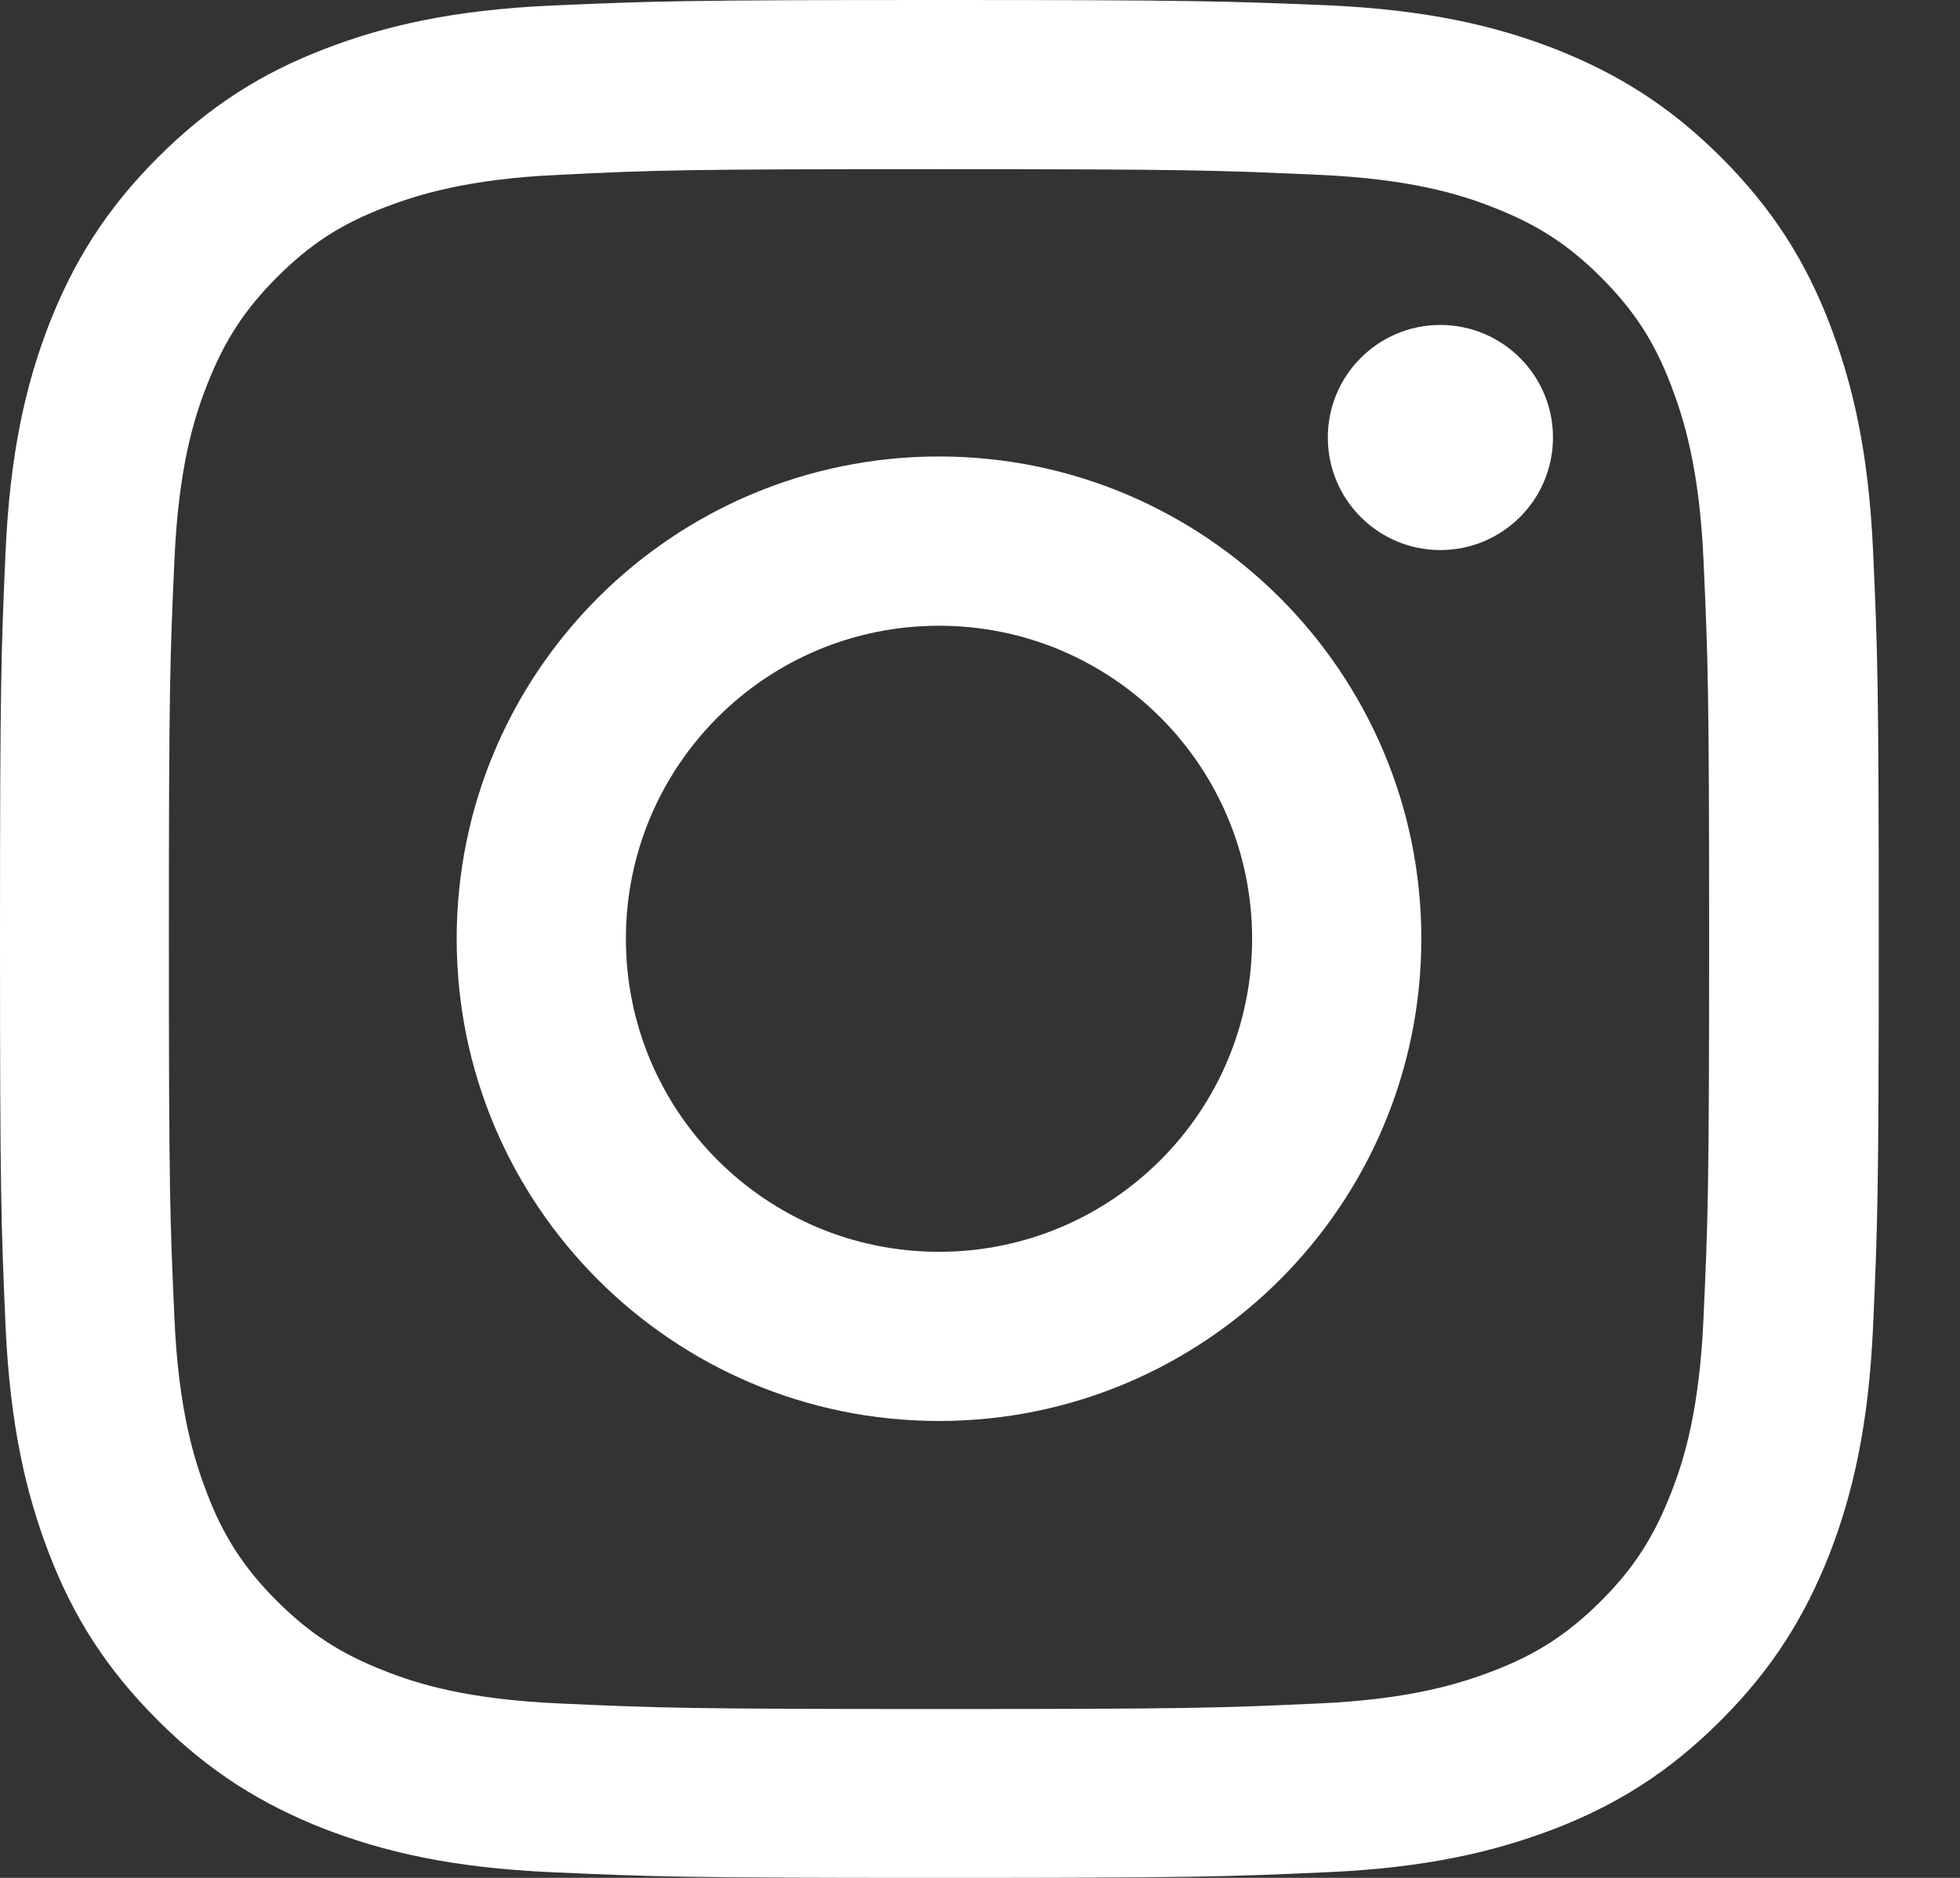 <svg width="24" height="23" viewBox="0 0 24 23" fill="none" xmlns="http://www.w3.org/2000/svg">
<rect x="0" y="0" width="24" height="23" fill="#333333" stroke="none"/>
<path d="M11.498 2.072C14.57 2.072 14.93 2.086 16.144 2.141C17.267 2.191 17.874 2.378 18.28 2.538C18.819 2.748 19.202 2.994 19.604 3.396C20.006 3.798 20.257 4.181 20.462 4.72C20.617 5.126 20.809 5.733 20.859 6.856C20.914 8.07 20.928 8.43 20.928 11.502C20.928 14.574 20.914 14.935 20.859 16.149C20.809 17.272 20.622 17.879 20.462 18.285C20.252 18.824 20.006 19.207 19.604 19.609C19.202 20.01 18.819 20.261 18.28 20.467C17.874 20.622 17.267 20.814 16.144 20.864C14.93 20.919 14.57 20.932 11.498 20.932C8.426 20.932 8.065 20.919 6.851 20.864C5.728 20.814 5.121 20.627 4.715 20.467C4.176 20.257 3.793 20.01 3.391 19.609C2.99 19.207 2.739 18.824 2.533 18.285C2.378 17.879 2.186 17.272 2.136 16.149C2.081 14.935 2.068 14.574 2.068 11.502C2.068 8.43 2.081 8.07 2.136 6.856C2.186 5.733 2.373 5.126 2.533 4.72C2.743 4.181 2.99 3.798 3.391 3.396C3.793 2.994 4.176 2.743 4.715 2.538C5.121 2.383 5.728 2.191 6.851 2.141C8.065 2.081 8.426 2.072 11.498 2.072ZM11.498 0C8.376 0 7.983 0.014 6.755 0.068C5.532 0.123 4.697 0.32 3.966 0.603C3.209 0.895 2.57 1.292 1.931 1.931C1.292 2.57 0.899 3.213 0.603 3.966C0.32 4.697 0.123 5.532 0.068 6.76C0.014 7.983 0 8.376 0 11.498C0 14.62 0.014 15.012 0.068 16.24C0.123 17.463 0.32 18.299 0.603 19.034C0.895 19.791 1.292 20.43 1.931 21.069C2.57 21.708 3.213 22.101 3.966 22.398C4.697 22.68 5.532 22.877 6.76 22.931C7.988 22.986 8.376 23 11.502 23C14.629 23 15.017 22.986 16.245 22.931C17.468 22.877 18.303 22.68 19.038 22.398C19.796 22.105 20.435 21.708 21.074 21.069C21.713 20.43 22.105 19.787 22.402 19.034C22.685 18.303 22.881 17.468 22.936 16.24C22.991 15.012 23.005 14.624 23.005 11.498C23.005 8.371 22.991 7.983 22.936 6.755C22.881 5.532 22.685 4.697 22.402 3.962C22.11 3.204 21.713 2.565 21.074 1.926C20.435 1.287 19.791 0.895 19.038 0.598C18.308 0.315 17.473 0.119 16.245 0.064C15.012 0.014 14.62 0 11.498 0Z" fill="white"/>
<path d="M11.498 5.591C8.239 5.591 5.592 8.234 5.592 11.498C5.592 14.761 8.239 17.404 11.498 17.404C14.757 17.404 17.404 14.757 17.404 11.498C17.404 8.239 14.757 5.591 11.498 5.591ZM11.498 15.332C9.38 15.332 7.664 13.616 7.664 11.498C7.664 9.38 9.38 7.664 11.498 7.664C13.616 7.664 15.332 9.38 15.332 11.498C15.332 13.616 13.616 15.332 11.498 15.332Z" fill="white"/>
<path d="M17.637 6.737C18.398 6.737 19.016 6.12 19.016 5.358C19.016 4.597 18.398 3.98 17.637 3.98C16.876 3.98 16.259 4.597 16.259 5.358C16.259 6.12 16.876 6.737 17.637 6.737Z" fill="white"/>
</svg>
